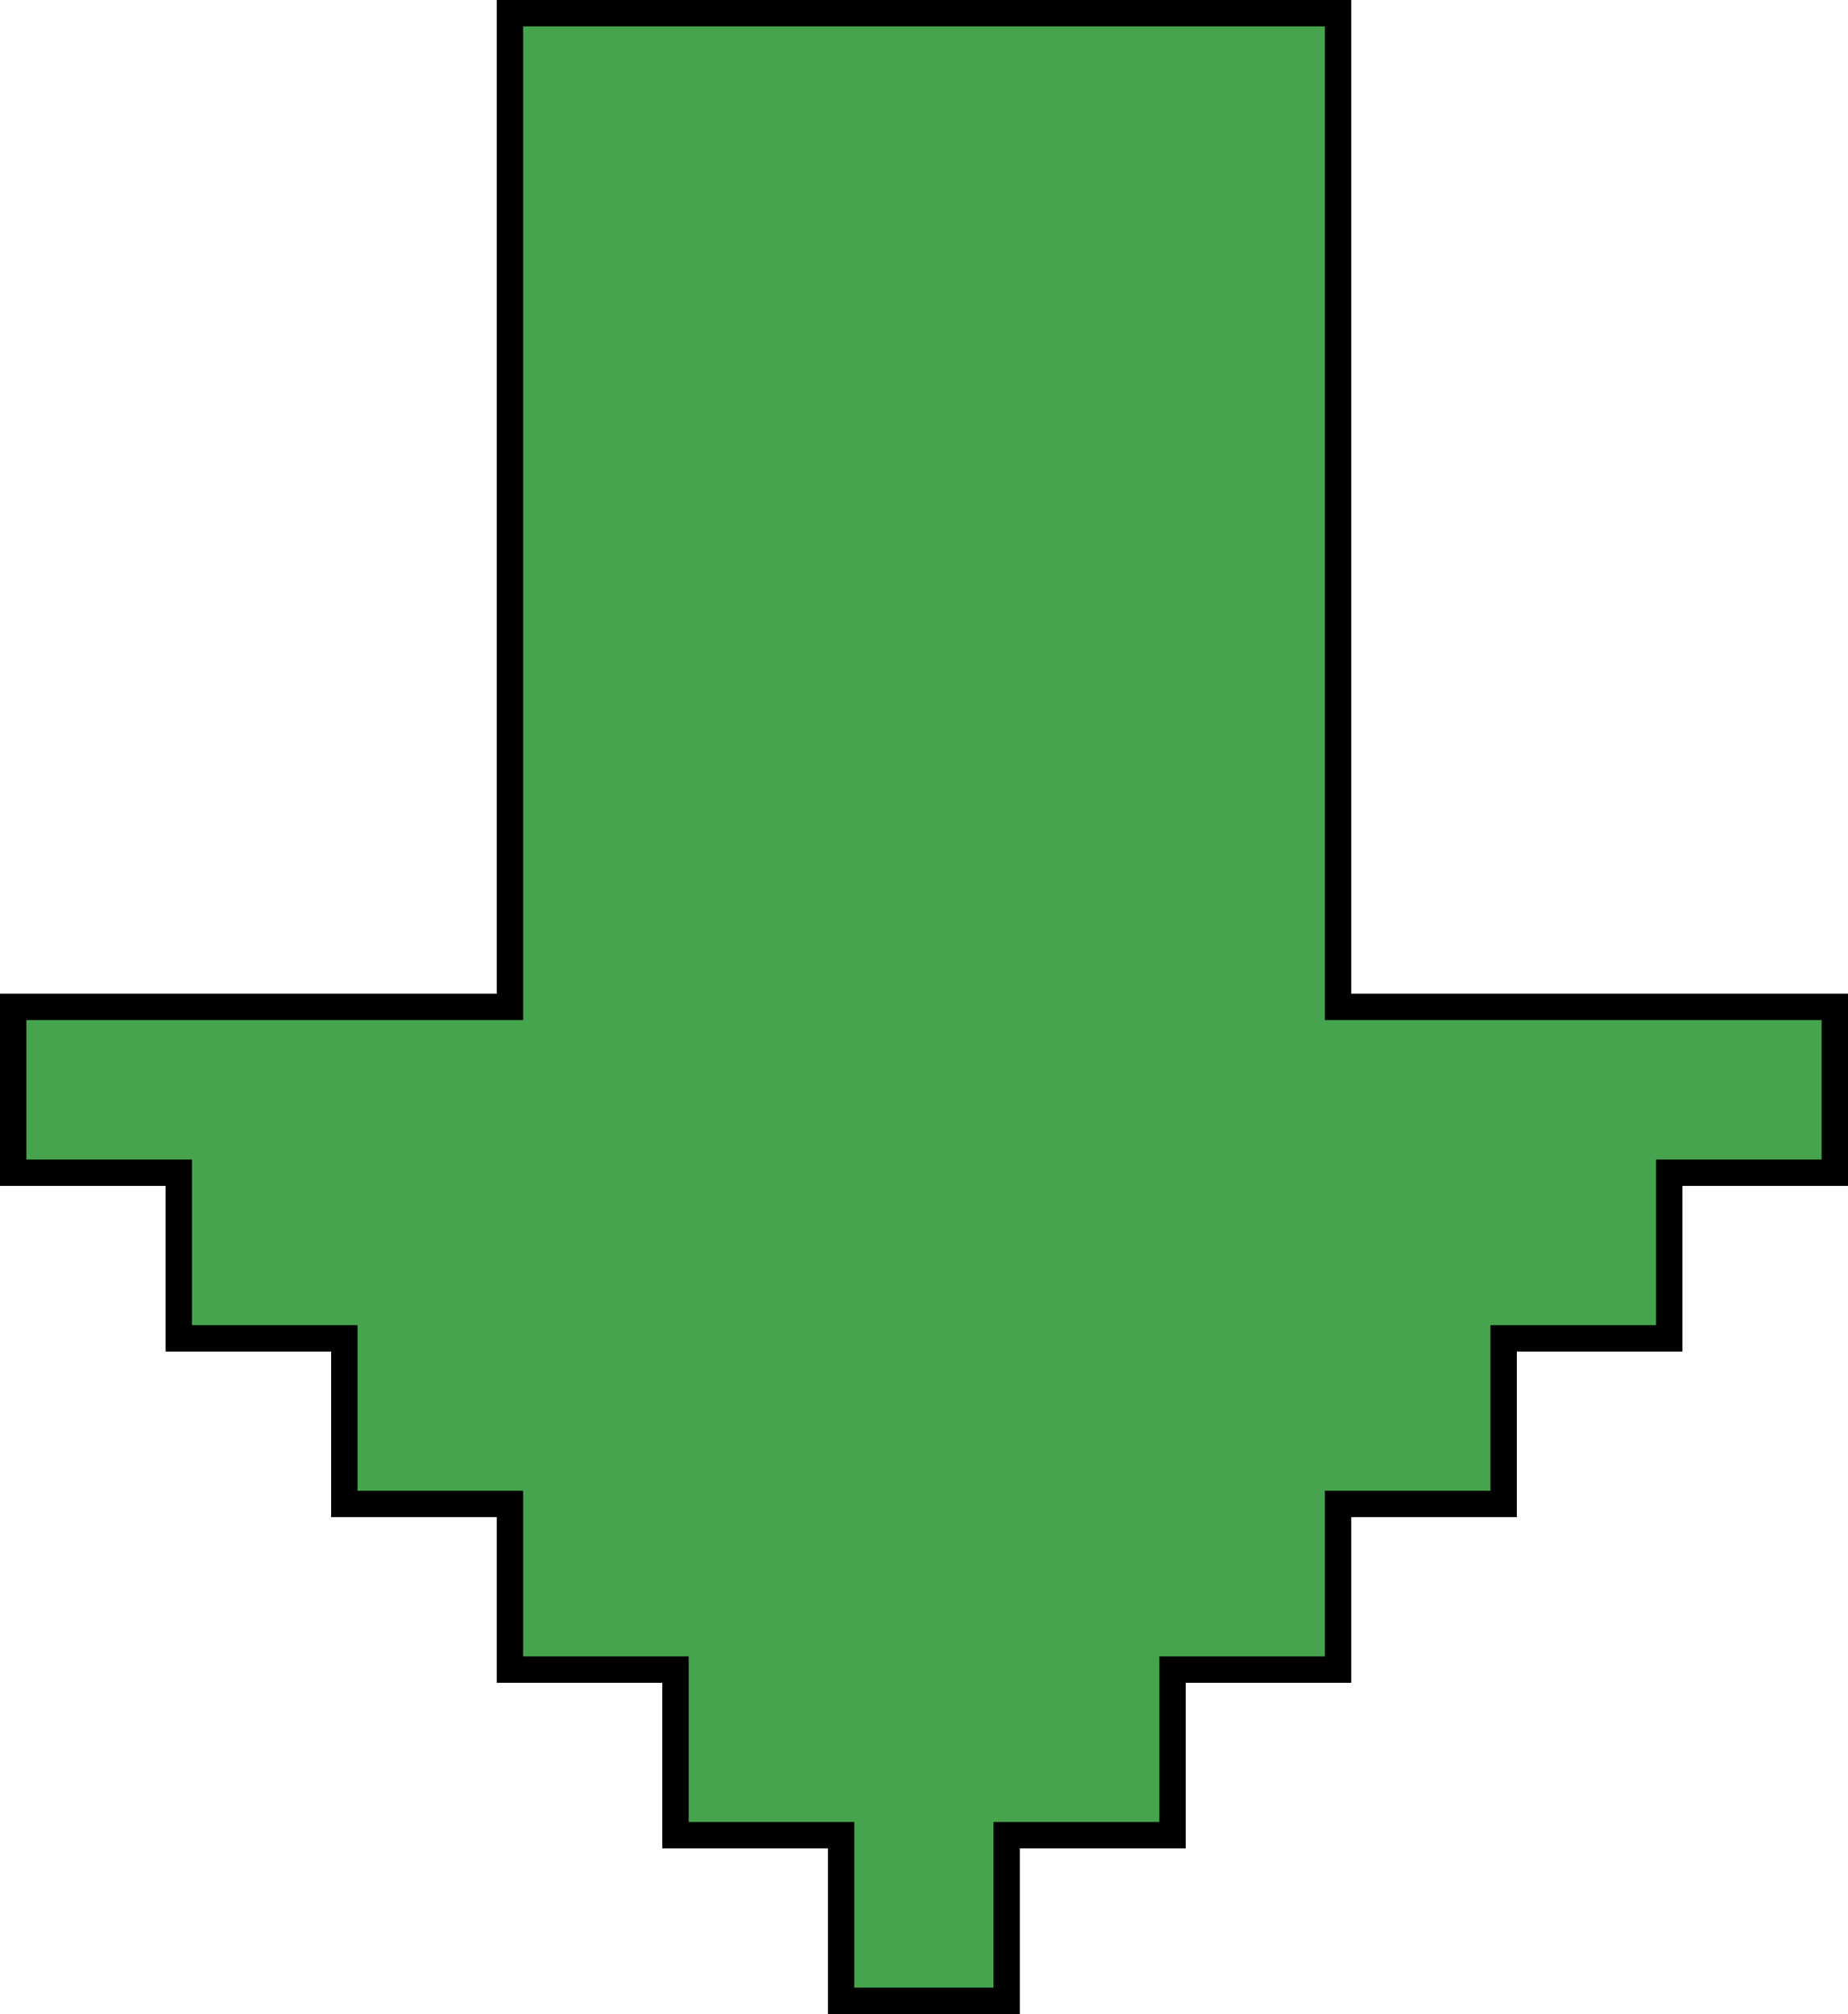 <?xml version="1.0" encoding="UTF-8"?> <svg xmlns="http://www.w3.org/2000/svg" id="Layer_2" viewBox="0 0 70.09 76.37"><defs><style>.cls-1{fill:#47a44e;stroke:#000;stroke-miterlimit:10;}</style></defs><g id="footer"><polygon class="cls-1" points="69.59 44.47 69.59 38.18 69.59 38.18 50.75 38.18 50.75 .5 19.34 .5 19.34 38.18 .5 38.18 .5 38.18 .5 38.18 .5 44.47 6.78 44.47 6.78 44.47 6.78 44.47 6.78 44.47 6.78 50.75 13.06 50.75 13.06 50.75 13.06 50.75 13.06 50.75 13.06 57.03 19.34 57.03 19.34 57.03 19.34 57.03 19.34 57.03 19.34 63.31 25.62 63.31 25.62 63.31 25.62 63.31 25.62 63.31 25.62 69.59 31.9 69.59 31.9 69.59 31.9 69.59 31.9 69.59 31.9 75.87 38.18 75.87 38.18 69.59 38.18 69.59 38.18 69.59 38.18 69.59 44.47 69.59 44.47 63.31 44.47 63.31 44.47 63.31 44.47 63.31 50.75 63.31 50.75 57.03 50.75 57.03 50.75 57.03 50.75 57.03 57.03 57.03 57.03 50.75 57.03 50.75 63.31 50.75 63.31 44.47 63.31 44.47 69.59 44.47"></polygon></g></svg> 